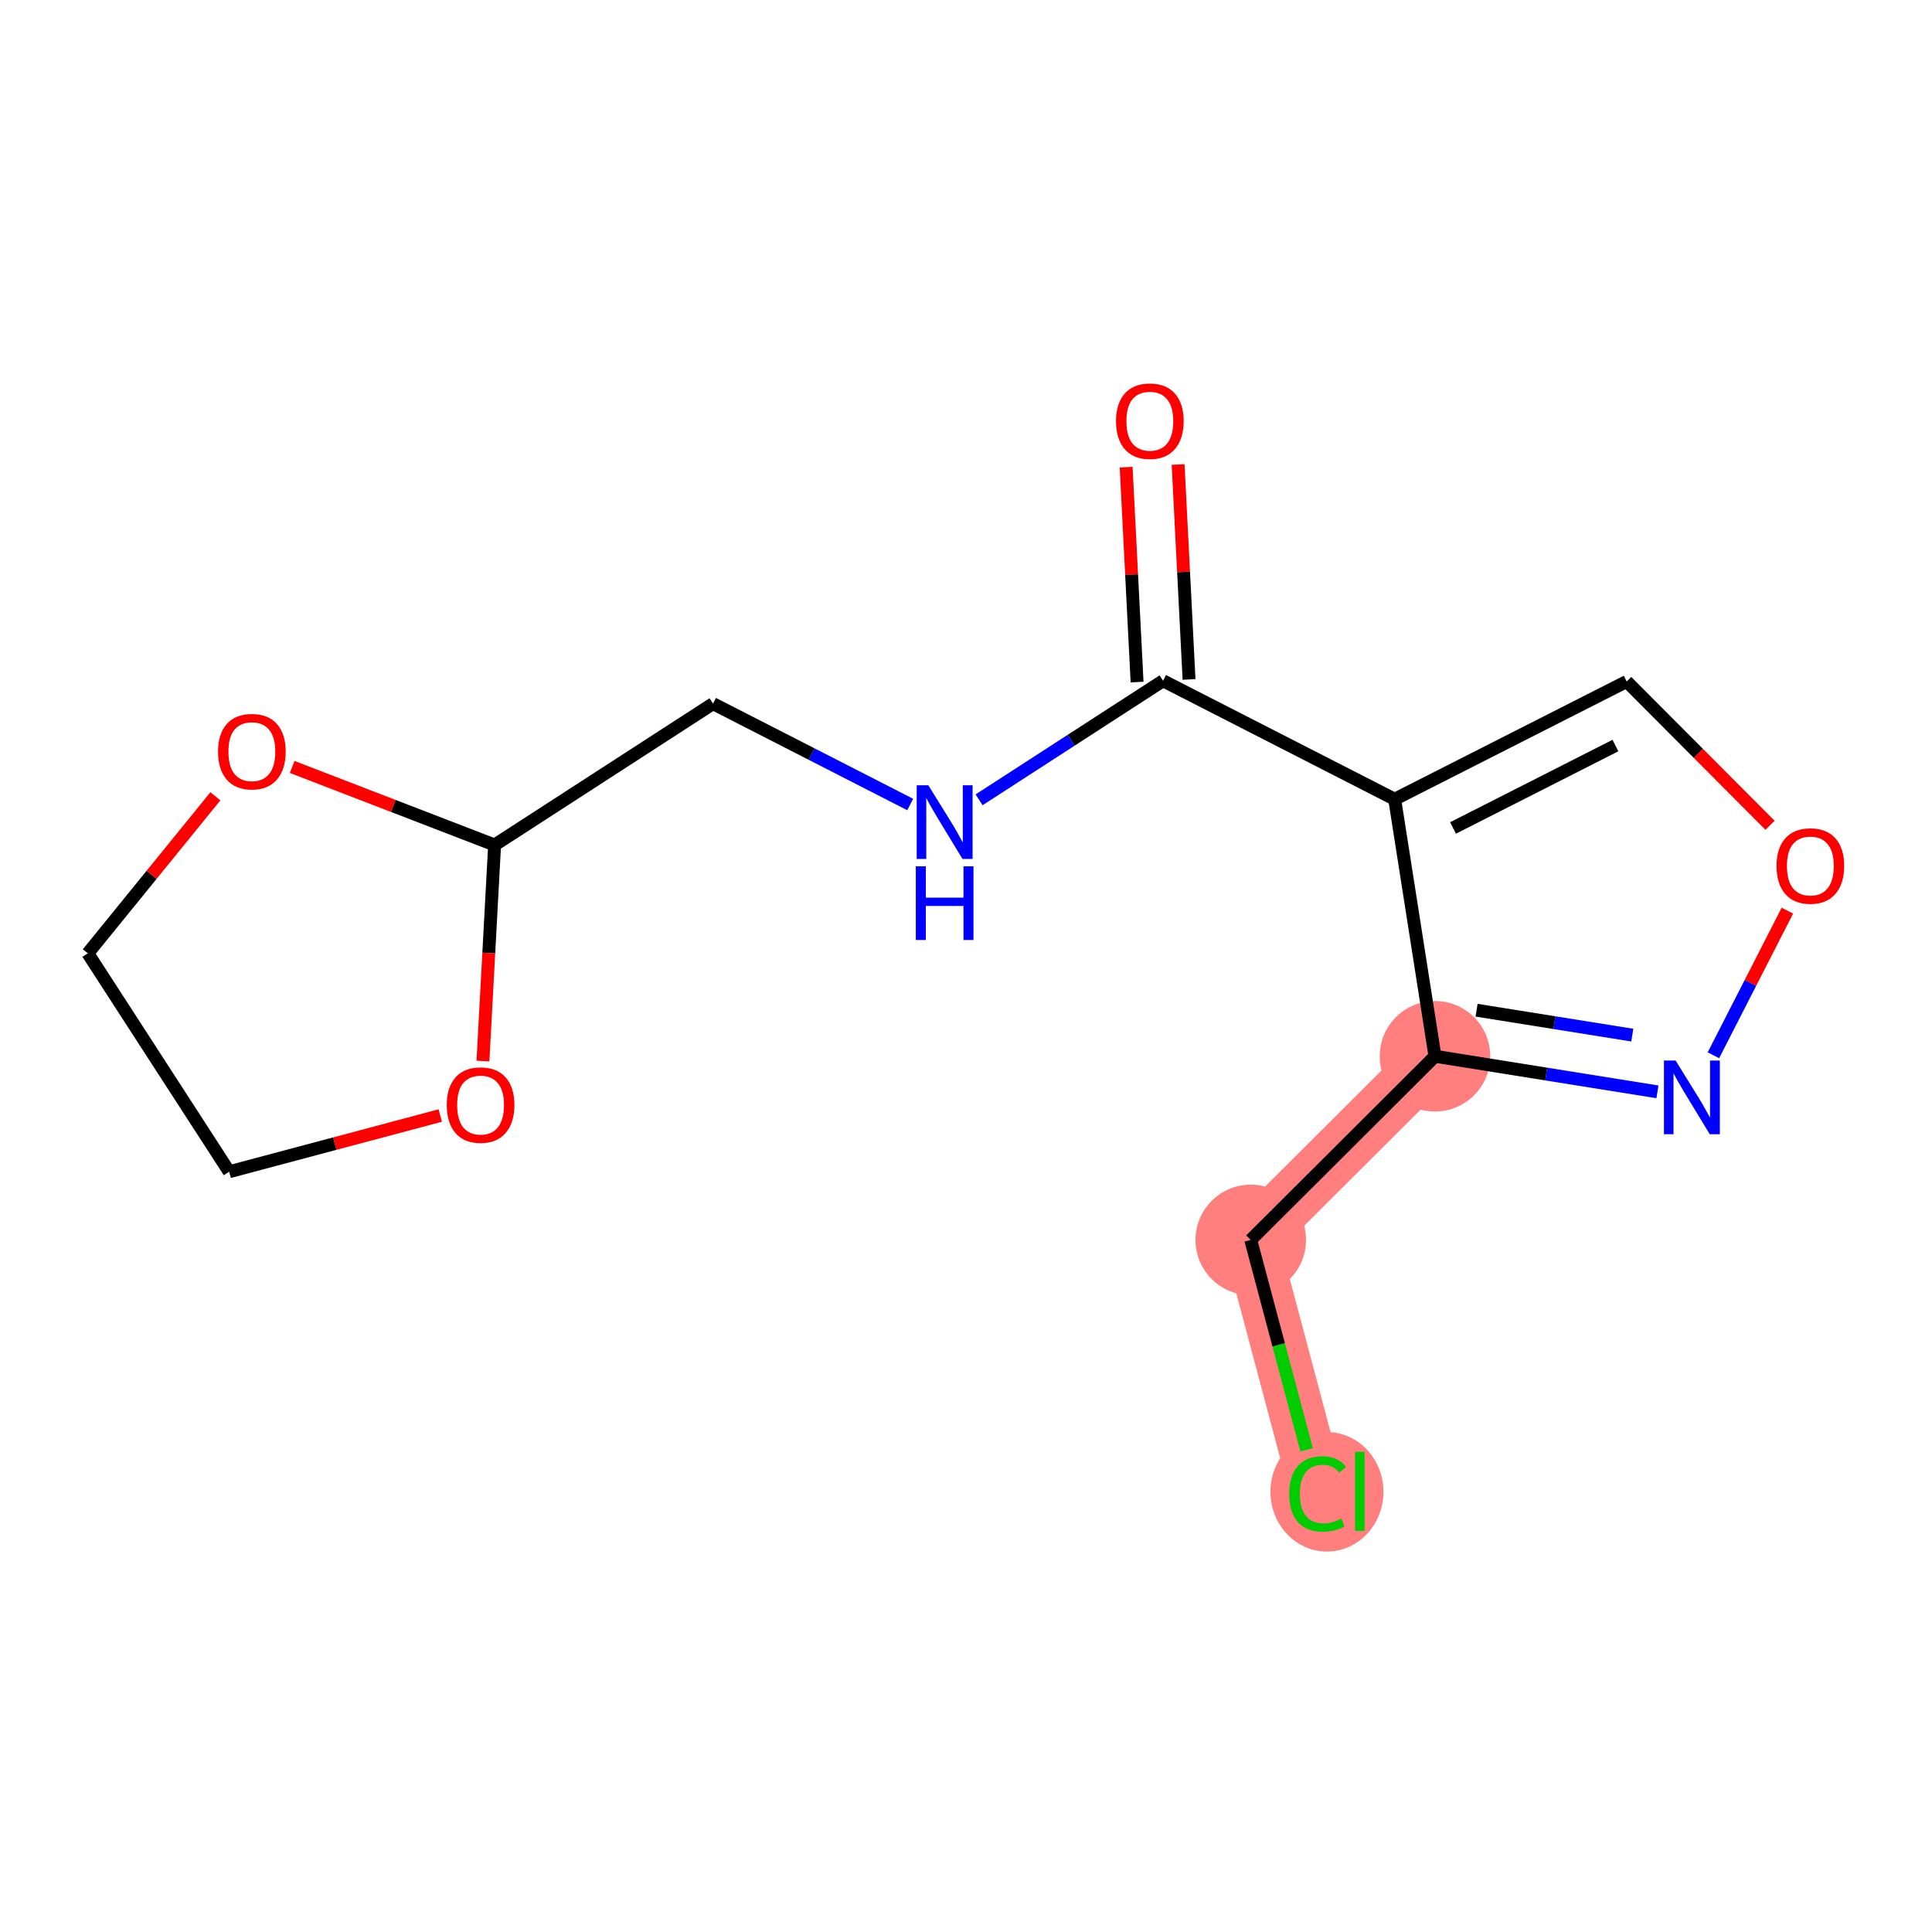 <?xml version='1.0' encoding='iso-8859-1'?>
<svg version='1.1' baseProfile='full'
              xmlns='http://www.w3.org/2000/svg'
                      xmlns:rdkit='http://www.rdkit.org/xml'
                      xmlns:xlink='http://www.w3.org/1999/xlink'
                  xml:space='preserve'
width='300px' height='300px' viewBox='0 0 300 300'>
<!-- END OF HEADER -->
<rect style='opacity:1.0;fill:#FFFFFF;stroke:none' width='300' height='300' x='0' y='0'> </rect>
<rect style='opacity:1.0;fill:#FFFFFF;stroke:none' width='300' height='300' x='0' y='0'> </rect>
<path d='M 222.824,164.015 L 194.214,192.537' style='fill:none;fill-rule:evenodd;stroke:#FF7F7F;stroke-width:8.6px;stroke-linecap:butt;stroke-linejoin:miter;stroke-opacity:1' />
<path d='M 194.214,192.537 L 204.609,231.575' style='fill:none;fill-rule:evenodd;stroke:#FF7F7F;stroke-width:8.6px;stroke-linecap:butt;stroke-linejoin:miter;stroke-opacity:1' />
<ellipse cx='222.824' cy='164.015' rx='8.08' ry='8.08'  style='fill:#FF7F7F;fill-rule:evenodd;stroke:#FF7F7F;stroke-width:1.0px;stroke-linecap:butt;stroke-linejoin:miter;stroke-opacity:1' />
<ellipse cx='194.214' cy='192.537' rx='8.08' ry='8.08'  style='fill:#FF7F7F;fill-rule:evenodd;stroke:#FF7F7F;stroke-width:1.0px;stroke-linecap:butt;stroke-linejoin:miter;stroke-opacity:1' />
<ellipse cx='206.047' cy='231.648' rx='8.273' ry='8.776'  style='fill:#FF7F7F;fill-rule:evenodd;stroke:#FF7F7F;stroke-width:1.0px;stroke-linecap:butt;stroke-linejoin:miter;stroke-opacity:1' />
<path class='bond-0 atom-0 atom-1' d='M 174.867,72.539 L 175.716,89.226' style='fill:none;fill-rule:evenodd;stroke:#FF0000;stroke-width:2.0px;stroke-linecap:butt;stroke-linejoin:miter;stroke-opacity:1' />
<path class='bond-0 atom-0 atom-1' d='M 175.716,89.226 L 176.564,105.913' style='fill:none;fill-rule:evenodd;stroke:#000000;stroke-width:2.0px;stroke-linecap:butt;stroke-linejoin:miter;stroke-opacity:1' />
<path class='bond-0 atom-0 atom-1' d='M 182.936,72.129 L 183.785,88.816' style='fill:none;fill-rule:evenodd;stroke:#FF0000;stroke-width:2.0px;stroke-linecap:butt;stroke-linejoin:miter;stroke-opacity:1' />
<path class='bond-0 atom-0 atom-1' d='M 183.785,88.816 L 184.634,105.503' style='fill:none;fill-rule:evenodd;stroke:#000000;stroke-width:2.0px;stroke-linecap:butt;stroke-linejoin:miter;stroke-opacity:1' />
<path class='bond-1 atom-1 atom-2' d='M 180.599,105.708 L 166.316,114.952' style='fill:none;fill-rule:evenodd;stroke:#000000;stroke-width:2.0px;stroke-linecap:butt;stroke-linejoin:miter;stroke-opacity:1' />
<path class='bond-1 atom-1 atom-2' d='M 166.316,114.952 L 152.033,124.196' style='fill:none;fill-rule:evenodd;stroke:#0000FF;stroke-width:2.0px;stroke-linecap:butt;stroke-linejoin:miter;stroke-opacity:1' />
<path class='bond-8 atom-1 atom-9' d='M 180.599,105.708 L 216.566,124.104' style='fill:none;fill-rule:evenodd;stroke:#000000;stroke-width:2.0px;stroke-linecap:butt;stroke-linejoin:miter;stroke-opacity:1' />
<path class='bond-2 atom-2 atom-3' d='M 141.335,124.922 L 126.026,117.092' style='fill:none;fill-rule:evenodd;stroke:#0000FF;stroke-width:2.0px;stroke-linecap:butt;stroke-linejoin:miter;stroke-opacity:1' />
<path class='bond-2 atom-2 atom-3' d='M 126.026,117.092 L 110.717,109.262' style='fill:none;fill-rule:evenodd;stroke:#000000;stroke-width:2.0px;stroke-linecap:butt;stroke-linejoin:miter;stroke-opacity:1' />
<path class='bond-3 atom-3 atom-4' d='M 110.717,109.262 L 76.802,131.212' style='fill:none;fill-rule:evenodd;stroke:#000000;stroke-width:2.0px;stroke-linecap:butt;stroke-linejoin:miter;stroke-opacity:1' />
<path class='bond-4 atom-4 atom-5' d='M 76.802,131.212 L 75.897,147.984' style='fill:none;fill-rule:evenodd;stroke:#000000;stroke-width:2.0px;stroke-linecap:butt;stroke-linejoin:miter;stroke-opacity:1' />
<path class='bond-4 atom-4 atom-5' d='M 75.897,147.984 L 74.992,164.757' style='fill:none;fill-rule:evenodd;stroke:#FF0000;stroke-width:2.0px;stroke-linecap:butt;stroke-linejoin:miter;stroke-opacity:1' />
<path class='bond-15 atom-8 atom-4' d='M 45.37,119.091 L 61.086,125.151' style='fill:none;fill-rule:evenodd;stroke:#FF0000;stroke-width:2.0px;stroke-linecap:butt;stroke-linejoin:miter;stroke-opacity:1' />
<path class='bond-15 atom-8 atom-4' d='M 61.086,125.151 L 76.802,131.212' style='fill:none;fill-rule:evenodd;stroke:#000000;stroke-width:2.0px;stroke-linecap:butt;stroke-linejoin:miter;stroke-opacity:1' />
<path class='bond-5 atom-5 atom-6' d='M 68.363,173.219 L 51.975,177.583' style='fill:none;fill-rule:evenodd;stroke:#FF0000;stroke-width:2.0px;stroke-linecap:butt;stroke-linejoin:miter;stroke-opacity:1' />
<path class='bond-5 atom-5 atom-6' d='M 51.975,177.583 L 35.587,181.947' style='fill:none;fill-rule:evenodd;stroke:#000000;stroke-width:2.0px;stroke-linecap:butt;stroke-linejoin:miter;stroke-opacity:1' />
<path class='bond-6 atom-6 atom-7' d='M 35.587,181.947 L 13.636,148.032' style='fill:none;fill-rule:evenodd;stroke:#000000;stroke-width:2.0px;stroke-linecap:butt;stroke-linejoin:miter;stroke-opacity:1' />
<path class='bond-7 atom-7 atom-8' d='M 13.636,148.032 L 23.54,135.841' style='fill:none;fill-rule:evenodd;stroke:#000000;stroke-width:2.0px;stroke-linecap:butt;stroke-linejoin:miter;stroke-opacity:1' />
<path class='bond-7 atom-7 atom-8' d='M 23.54,135.841 L 33.444,123.649' style='fill:none;fill-rule:evenodd;stroke:#FF0000;stroke-width:2.0px;stroke-linecap:butt;stroke-linejoin:miter;stroke-opacity:1' />
<path class='bond-9 atom-9 atom-10' d='M 216.566,124.104 L 252.59,105.819' style='fill:none;fill-rule:evenodd;stroke:#000000;stroke-width:2.0px;stroke-linecap:butt;stroke-linejoin:miter;stroke-opacity:1' />
<path class='bond-9 atom-9 atom-10' d='M 225.627,128.566 L 250.843,115.767' style='fill:none;fill-rule:evenodd;stroke:#000000;stroke-width:2.0px;stroke-linecap:butt;stroke-linejoin:miter;stroke-opacity:1' />
<path class='bond-16 atom-13 atom-9' d='M 222.824,164.015 L 216.566,124.104' style='fill:none;fill-rule:evenodd;stroke:#000000;stroke-width:2.0px;stroke-linecap:butt;stroke-linejoin:miter;stroke-opacity:1' />
<path class='bond-10 atom-10 atom-11' d='M 252.59,105.819 L 263.72,116.984' style='fill:none;fill-rule:evenodd;stroke:#000000;stroke-width:2.0px;stroke-linecap:butt;stroke-linejoin:miter;stroke-opacity:1' />
<path class='bond-10 atom-10 atom-11' d='M 263.72,116.984 L 274.85,128.149' style='fill:none;fill-rule:evenodd;stroke:#FF0000;stroke-width:2.0px;stroke-linecap:butt;stroke-linejoin:miter;stroke-opacity:1' />
<path class='bond-11 atom-11 atom-12' d='M 277.545,141.403 L 271.802,152.632' style='fill:none;fill-rule:evenodd;stroke:#FF0000;stroke-width:2.0px;stroke-linecap:butt;stroke-linejoin:miter;stroke-opacity:1' />
<path class='bond-11 atom-11 atom-12' d='M 271.802,152.632 L 266.058,163.862' style='fill:none;fill-rule:evenodd;stroke:#0000FF;stroke-width:2.0px;stroke-linecap:butt;stroke-linejoin:miter;stroke-opacity:1' />
<path class='bond-12 atom-12 atom-13' d='M 257.367,169.541 L 240.095,166.778' style='fill:none;fill-rule:evenodd;stroke:#0000FF;stroke-width:2.0px;stroke-linecap:butt;stroke-linejoin:miter;stroke-opacity:1' />
<path class='bond-12 atom-12 atom-13' d='M 240.095,166.778 L 222.824,164.015' style='fill:none;fill-rule:evenodd;stroke:#000000;stroke-width:2.0px;stroke-linecap:butt;stroke-linejoin:miter;stroke-opacity:1' />
<path class='bond-12 atom-12 atom-13' d='M 253.462,160.734 L 241.372,158.8' style='fill:none;fill-rule:evenodd;stroke:#0000FF;stroke-width:2.0px;stroke-linecap:butt;stroke-linejoin:miter;stroke-opacity:1' />
<path class='bond-12 atom-12 atom-13' d='M 241.372,158.8 L 229.282,156.866' style='fill:none;fill-rule:evenodd;stroke:#000000;stroke-width:2.0px;stroke-linecap:butt;stroke-linejoin:miter;stroke-opacity:1' />
<path class='bond-13 atom-13 atom-14' d='M 222.824,164.015 L 194.214,192.537' style='fill:none;fill-rule:evenodd;stroke:#000000;stroke-width:2.0px;stroke-linecap:butt;stroke-linejoin:miter;stroke-opacity:1' />
<path class='bond-14 atom-14 atom-15' d='M 194.214,192.537 L 198.553,208.833' style='fill:none;fill-rule:evenodd;stroke:#000000;stroke-width:2.0px;stroke-linecap:butt;stroke-linejoin:miter;stroke-opacity:1' />
<path class='bond-14 atom-14 atom-15' d='M 198.553,208.833 L 202.892,225.128' style='fill:none;fill-rule:evenodd;stroke:#00CC00;stroke-width:2.0px;stroke-linecap:butt;stroke-linejoin:miter;stroke-opacity:1' />
<path  class='atom-0' d='M 173.295 65.394
Q 173.295 62.647, 174.653 61.111
Q 176.01 59.576, 178.547 59.576
Q 181.084 59.576, 182.442 61.111
Q 183.799 62.647, 183.799 65.394
Q 183.799 68.173, 182.425 69.757
Q 181.052 71.324, 178.547 71.324
Q 176.026 71.324, 174.653 69.757
Q 173.295 68.189, 173.295 65.394
M 178.547 70.031
Q 180.292 70.031, 181.23 68.868
Q 182.183 67.688, 182.183 65.394
Q 182.183 63.148, 181.23 62.016
Q 180.292 60.869, 178.547 60.869
Q 176.802 60.869, 175.849 62
Q 174.911 63.131, 174.911 65.394
Q 174.911 67.704, 175.849 68.868
Q 176.802 70.031, 178.547 70.031
' fill='#FF0000'/>
<path  class='atom-2' d='M 144.155 121.938
L 147.904 127.997
Q 148.276 128.595, 148.873 129.678
Q 149.471 130.761, 149.504 130.825
L 149.504 121.938
L 151.023 121.938
L 151.023 133.379
L 149.455 133.379
L 145.431 126.753
Q 144.963 125.978, 144.462 125.089
Q 143.977 124.2, 143.832 123.925
L 143.832 133.379
L 142.345 133.379
L 142.345 121.938
L 144.155 121.938
' fill='#0000FF'/>
<path  class='atom-2' d='M 142.208 134.523
L 143.759 134.523
L 143.759 139.387
L 149.609 139.387
L 149.609 134.523
L 151.16 134.523
L 151.16 145.964
L 149.609 145.964
L 149.609 140.679
L 143.759 140.679
L 143.759 145.964
L 142.208 145.964
L 142.208 134.523
' fill='#0000FF'/>
<path  class='atom-5' d='M 69.373 171.584
Q 69.373 168.837, 70.73 167.302
Q 72.088 165.767, 74.625 165.767
Q 77.162 165.767, 78.519 167.302
Q 79.877 168.837, 79.877 171.584
Q 79.877 174.364, 78.503 175.947
Q 77.129 177.515, 74.625 177.515
Q 72.104 177.515, 70.73 175.947
Q 69.373 174.38, 69.373 171.584
M 74.625 176.222
Q 76.37 176.222, 77.307 175.059
Q 78.261 173.879, 78.261 171.584
Q 78.261 169.338, 77.307 168.207
Q 76.37 167.06, 74.625 167.06
Q 72.88 167.06, 71.926 168.191
Q 70.989 169.322, 70.989 171.584
Q 70.989 173.895, 71.926 175.059
Q 72.88 176.222, 74.625 176.222
' fill='#FF0000'/>
<path  class='atom-8' d='M 33.857 116.708
Q 33.857 113.961, 35.214 112.426
Q 36.572 110.891, 39.109 110.891
Q 41.646 110.891, 43.003 112.426
Q 44.361 113.961, 44.361 116.708
Q 44.361 119.488, 42.987 121.071
Q 41.613 122.639, 39.109 122.639
Q 36.588 122.639, 35.214 121.071
Q 33.857 119.504, 33.857 116.708
M 39.109 121.346
Q 40.854 121.346, 41.791 120.183
Q 42.745 119.003, 42.745 116.708
Q 42.745 114.462, 41.791 113.331
Q 40.854 112.184, 39.109 112.184
Q 37.363 112.184, 36.41 113.315
Q 35.473 114.446, 35.473 116.708
Q 35.473 119.019, 36.41 120.183
Q 37.363 121.346, 39.109 121.346
' fill='#FF0000'/>
<path  class='atom-11' d='M 275.86 134.462
Q 275.86 131.715, 277.217 130.18
Q 278.575 128.645, 281.112 128.645
Q 283.649 128.645, 285.006 130.18
Q 286.364 131.715, 286.364 134.462
Q 286.364 137.242, 284.99 138.825
Q 283.617 140.393, 281.112 140.393
Q 278.591 140.393, 277.217 138.825
Q 275.86 137.258, 275.86 134.462
M 281.112 139.1
Q 282.857 139.1, 283.794 137.936
Q 284.748 136.757, 284.748 134.462
Q 284.748 132.216, 283.794 131.085
Q 282.857 129.937, 281.112 129.937
Q 279.367 129.937, 278.413 131.069
Q 277.476 132.2, 277.476 134.462
Q 277.476 136.773, 278.413 137.936
Q 279.367 139.1, 281.112 139.1
' fill='#FF0000'/>
<path  class='atom-12' d='M 260.187 164.676
L 263.936 170.736
Q 264.307 171.334, 264.905 172.417
Q 265.503 173.499, 265.535 173.564
L 265.535 164.676
L 267.054 164.676
L 267.054 176.117
L 265.487 176.117
L 261.463 169.492
Q 260.994 168.716, 260.494 167.827
Q 260.009 166.939, 259.863 166.664
L 259.863 176.117
L 258.377 176.117
L 258.377 164.676
L 260.187 164.676
' fill='#0000FF'/>
<path  class='atom-15' d='M 200.198 231.971
Q 200.198 229.127, 201.523 227.641
Q 202.864 226.138, 205.401 226.138
Q 207.76 226.138, 209.021 227.802
L 207.954 228.675
Q 207.033 227.463, 205.401 227.463
Q 203.672 227.463, 202.751 228.626
Q 201.846 229.774, 201.846 231.971
Q 201.846 234.234, 202.783 235.397
Q 203.737 236.561, 205.579 236.561
Q 206.839 236.561, 208.31 235.801
L 208.762 237.013
Q 208.164 237.401, 207.259 237.627
Q 206.354 237.853, 205.352 237.853
Q 202.864 237.853, 201.523 236.334
Q 200.198 234.815, 200.198 231.971
' fill='#00CC00'/>
<path  class='atom-15' d='M 210.41 225.443
L 211.897 225.443
L 211.897 237.708
L 210.41 237.708
L 210.41 225.443
' fill='#00CC00'/>
</svg>

